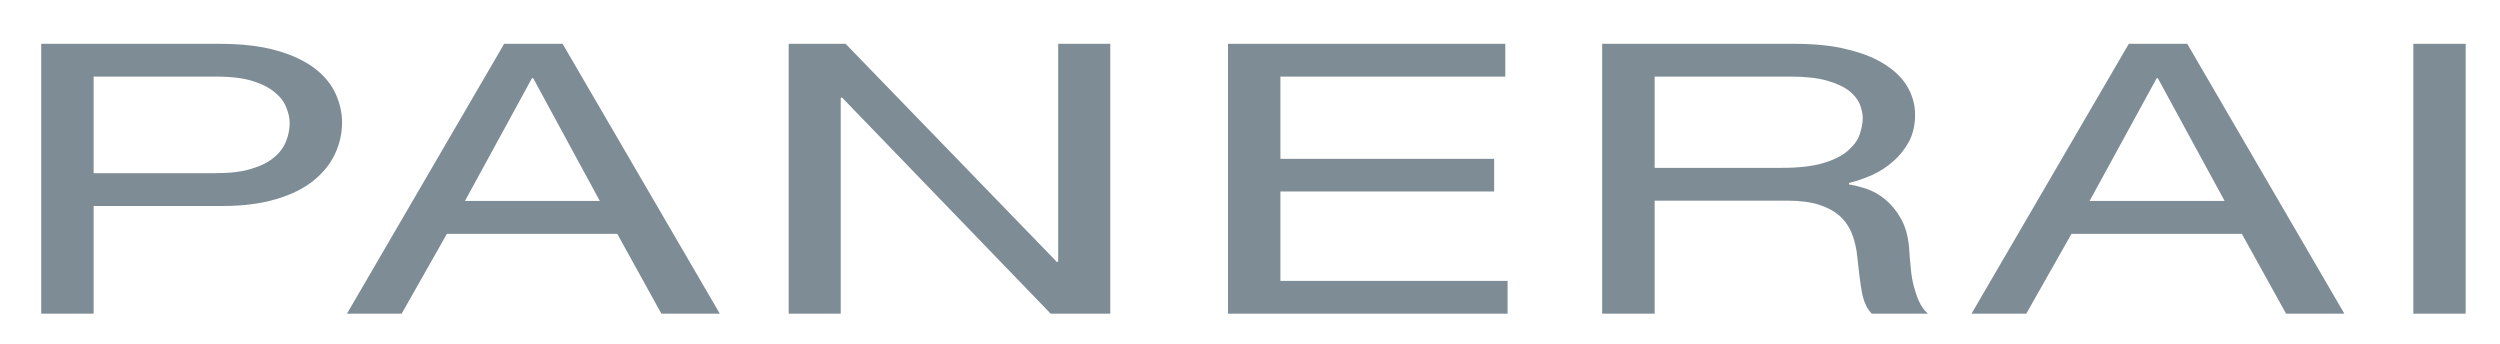 <?xml version="1.0" encoding="UTF-8"?>
<svg width="160px" height="22px" viewBox="0 0 160 22" version="1.1" xmlns="http://www.w3.org/2000/svg" xmlns:xlink="http://www.w3.org/1999/xlink">
    <title>panerai-watches-gray</title>
    <defs>
        <polygon id="path-1" points="1.42108547e-14 21.649 159.961 21.649 159.961 0.299 1.42108547e-14 0.299"></polygon>
    </defs>
    <g id="Page-1" stroke="none" stroke-width="1" fill="none" fill-rule="evenodd">
        <g id="Desktop-HD" transform="translate(-294, -2843)">
            <g id="panerai-watches-gray" transform="translate(294, 2843)">
                <path d="M13.784,11.083 C14.702,11.083 15.468,10.996 16.068,10.81 C16.669,10.634 17.152,10.4 17.523,10.087 C17.894,9.785 18.153,9.433 18.304,9.052 C18.461,8.662 18.539,8.271 18.539,7.871 C18.539,7.578 18.475,7.266 18.339,6.924 C18.217,6.572 17.982,6.24 17.64,5.957 C17.304,5.655 16.835,5.401 16.225,5.206 C15.615,5.001 14.819,4.903 13.857,4.903 L5.992,4.903 L5.992,11.083 L13.784,11.083 Z M2.638,2.804 L14.023,2.804 C15.492,2.804 16.723,2.95 17.733,3.243 C18.739,3.526 19.539,3.917 20.155,4.385 C20.76,4.854 21.204,5.391 21.478,5.996 C21.751,6.602 21.893,7.217 21.893,7.822 C21.893,8.545 21.736,9.228 21.429,9.873 C21.126,10.517 20.662,11.083 20.047,11.572 C19.427,12.069 18.636,12.46 17.679,12.743 C16.723,13.026 15.6,13.183 14.287,13.183 L5.992,13.183 L5.992,20.076 L2.638,20.076 L2.638,2.804 Z M34.122,5.001 L34.048,5.001 L29.757,12.86 L38.388,12.86 L34.122,5.001 Z M39.506,14.969 L28.6,14.969 L25.705,20.076 L22.205,20.076 L32.267,2.804 L36.006,2.804 L46.068,20.076 L42.328,20.076 L39.506,14.969 Z" id="Shape" fill="#7E8C95"></path>
                <polygon id="Path" fill="#7E8C95" points="53.879 6.231 53.806 6.28 53.806 20.076 50.476 20.076 50.476 2.804 54.118 2.804 67.651 16.776 67.724 16.727 67.724 2.804 71.058 2.804 71.058 20.076 67.245 20.076"></polygon>
                <polygon id="Path" fill="#7E8C95" points="78.591 2.804 96.339 2.804 96.339 4.903 81.947 4.903 81.947 10.166 95.626 10.166 95.626 12.255 81.947 12.255 81.947 17.977 96.485 17.977 96.485 20.076 78.591 20.076"></polygon>
                <path d="M114.021,10.742 C115.115,10.742 116.003,10.644 116.677,10.439 C117.351,10.244 117.868,9.98 118.239,9.668 C118.61,9.345 118.874,9.013 119.011,8.633 C119.138,8.252 119.216,7.891 119.216,7.558 C119.216,7.266 119.147,6.973 119.02,6.651 C118.884,6.338 118.649,6.055 118.317,5.791 C117.975,5.538 117.507,5.323 116.921,5.157 C116.326,4.991 115.564,4.903 114.627,4.903 L105.898,4.903 L105.898,10.742 L114.021,10.742 Z M102.539,2.804 L114.812,2.804 C116.16,2.804 117.312,2.921 118.278,3.175 C119.255,3.409 120.055,3.741 120.69,4.161 C121.325,4.581 121.803,5.059 122.106,5.606 C122.408,6.143 122.565,6.729 122.565,7.344 C122.565,7.979 122.438,8.555 122.184,9.043 C121.92,9.531 121.588,9.96 121.168,10.322 C120.768,10.683 120.309,10.976 119.811,11.201 C119.313,11.425 118.825,11.591 118.337,11.708 L118.337,11.806 C118.659,11.855 119.03,11.943 119.44,12.079 C119.85,12.216 120.241,12.431 120.631,12.743 C121.012,13.055 121.354,13.456 121.637,13.954 C121.93,14.442 122.115,15.087 122.184,15.868 C122.213,16.327 122.242,16.756 122.291,17.156 C122.32,17.557 122.389,17.947 122.477,18.299 C122.574,18.66 122.682,18.992 122.818,19.285 C122.955,19.588 123.141,19.861 123.385,20.076 L119.792,20.076 C119.469,19.744 119.255,19.265 119.147,18.621 C119.04,17.986 118.952,17.274 118.874,16.502 C118.825,15.955 118.718,15.457 118.542,15.008 C118.376,14.559 118.112,14.169 117.77,13.847 C117.429,13.534 116.98,13.29 116.423,13.104 C115.867,12.929 115.183,12.841 114.353,12.841 L105.898,12.841 L105.898,20.076 L102.539,20.076 L102.539,2.804 Z M138.099,5.001 L138.03,5.001 L133.734,12.86 L142.375,12.86 L138.099,5.001 Z M143.479,14.969 L132.573,14.969 L129.682,20.076 L126.177,20.076 L136.244,2.804 L139.983,2.804 L150.04,20.076 L146.31,20.076 L143.479,14.969 Z" id="Shape" fill="#7E8C95"></path>
                <g id="Clipped">
                    <mask id="mask-2" fill="white">
                        <use xlink:href="#path-1"></use>
                    </mask>
                    <g id="Path"></g>
                    <polygon id="Path" fill="#7E8C95" mask="url(#mask-2)" points="154.453 20.076 157.802 20.076 157.802 2.804 154.453 2.804"></polygon>
                </g>
            </g>
        </g>
    </g>
</svg>